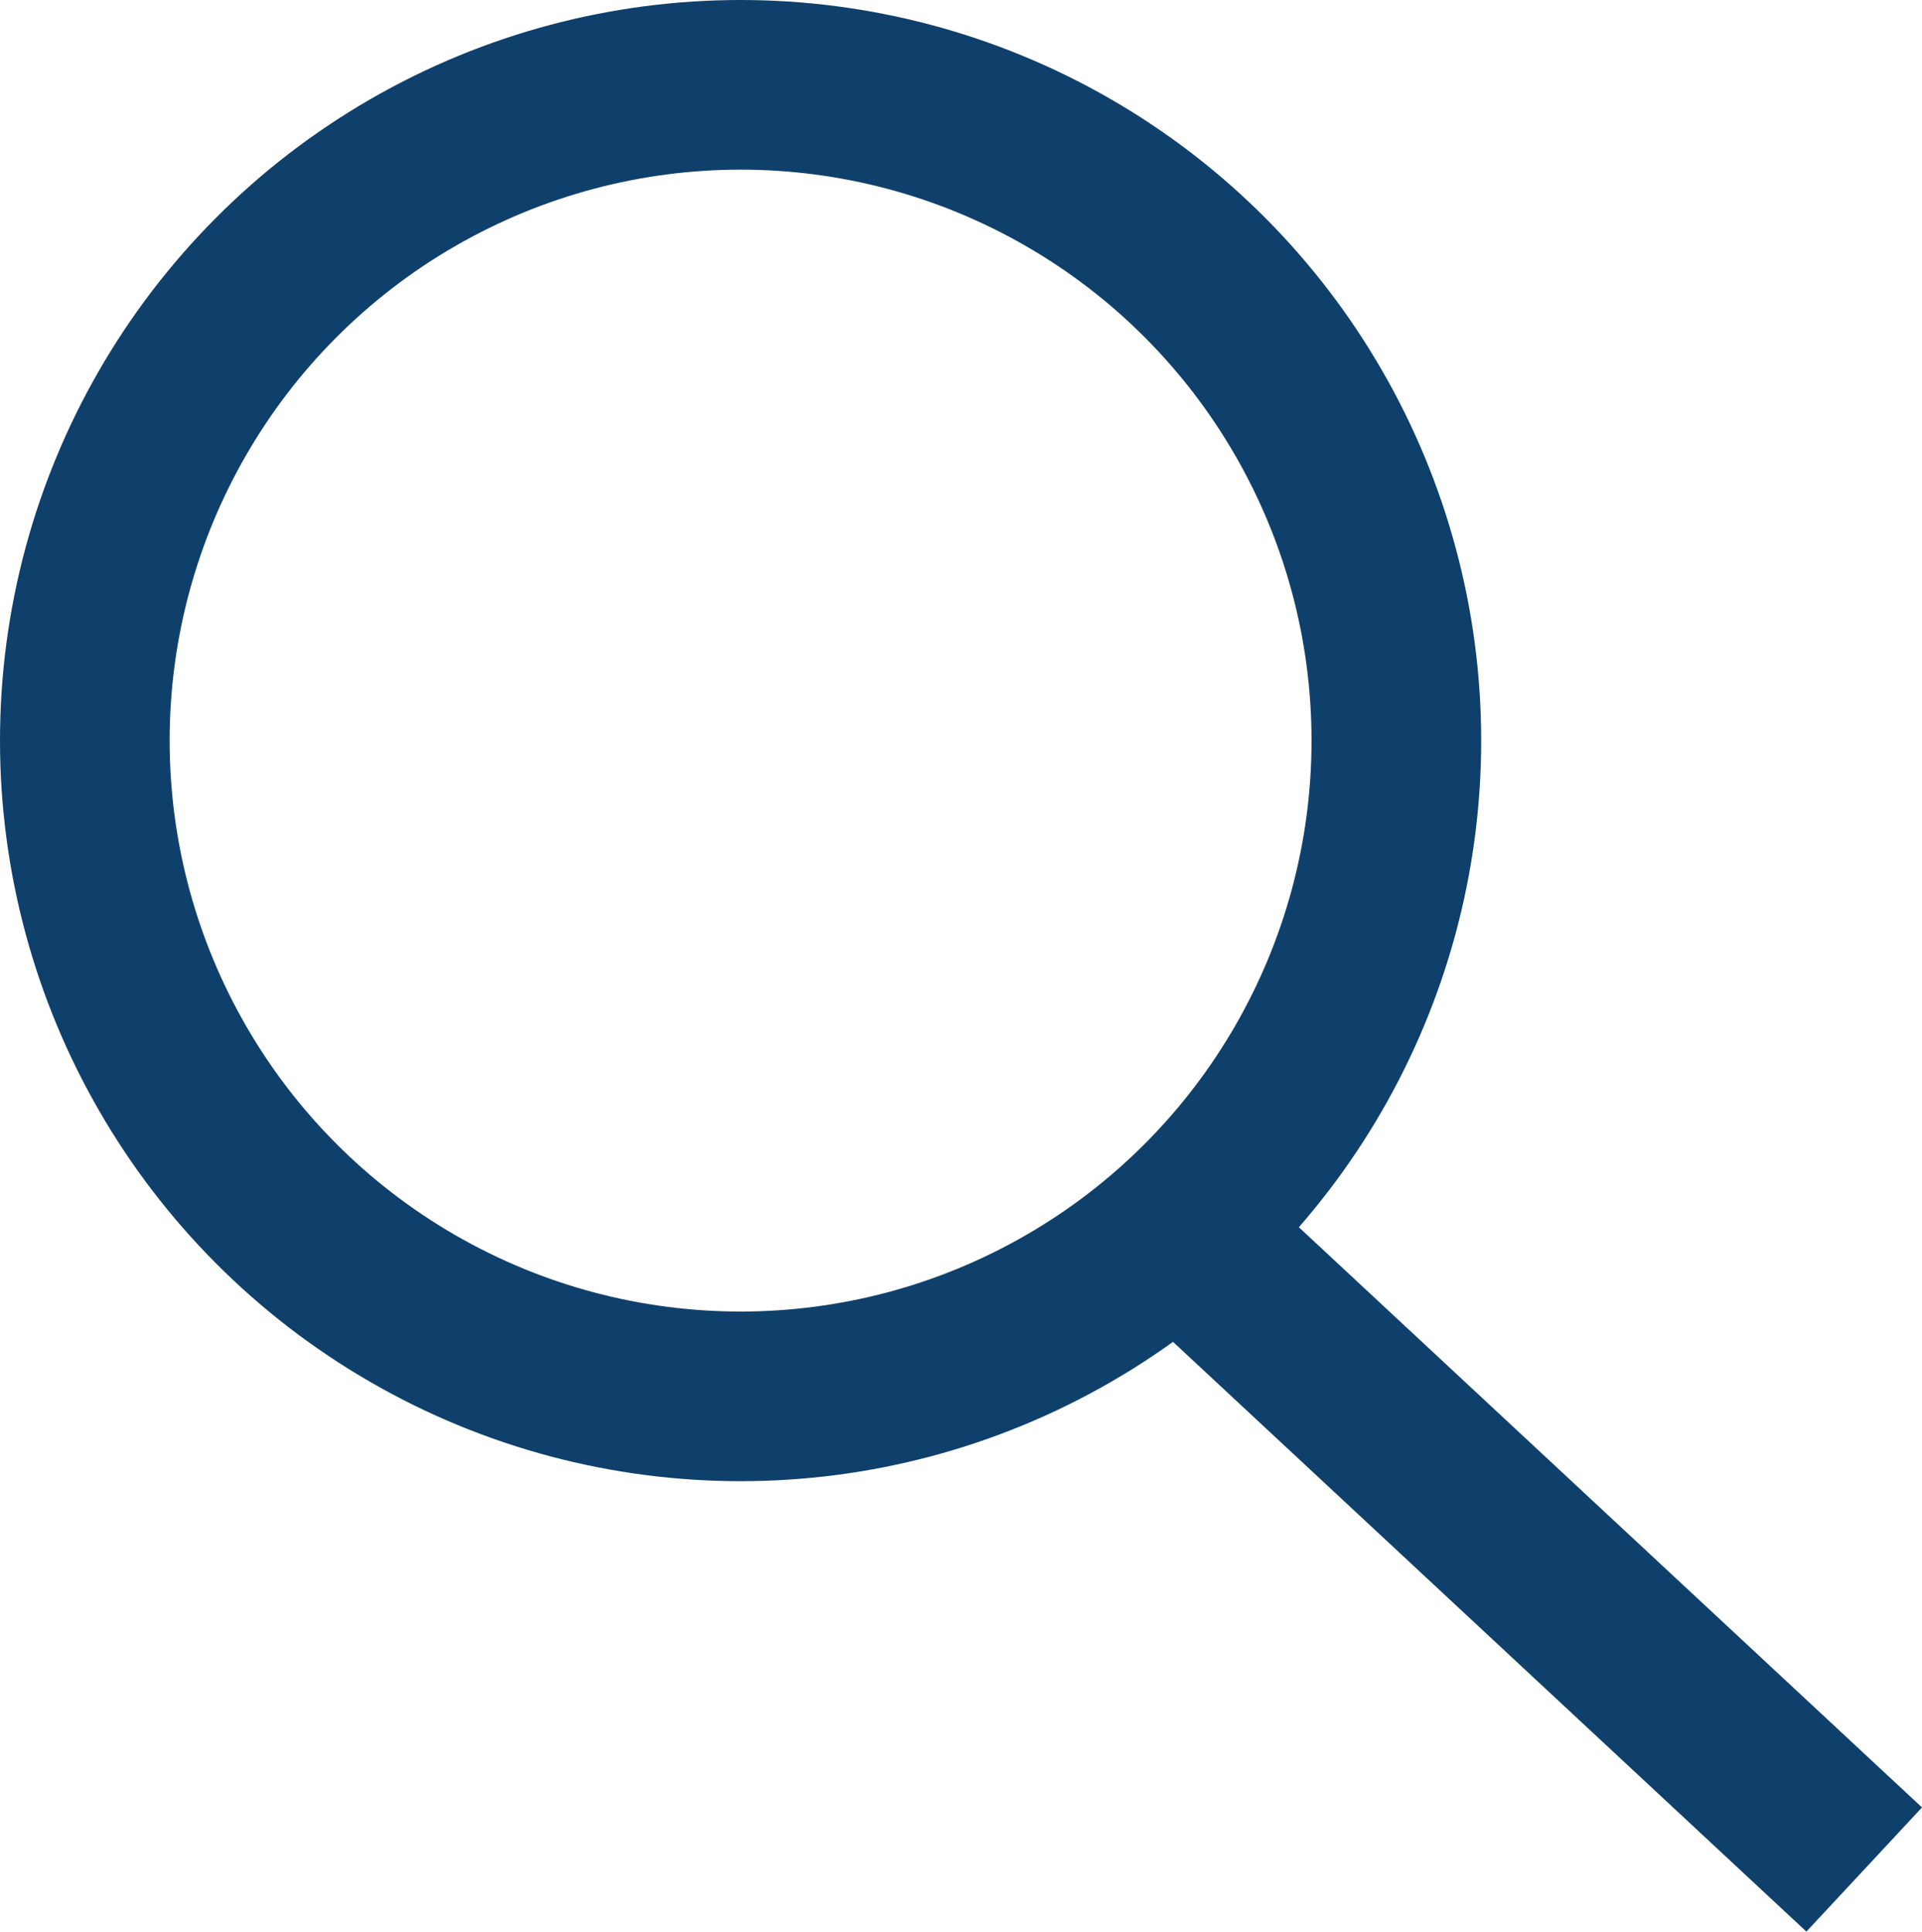 <svg id="Gruppe_22715" data-name="Gruppe 22715" xmlns="http://www.w3.org/2000/svg" width="33.987" height="34.157" viewBox="0 0 33.987 34.157">
  <line id="Linie_59" data-name="Linie 59" x1="11.741" y1="10.932" transform="translate(21.224 22.127)" fill="none" stroke="#0f406c" stroke-width="3"/>
  <g id="Ellipse_444" data-name="Ellipse 444" fill="none" stroke="#0f406c" stroke-width="3">
    <circle cx="13.096" cy="13.096" r="13.096" stroke="none"/>
    <circle cx="13.096" cy="13.096" r="11.596" fill="none"/>
  </g>
</svg>
